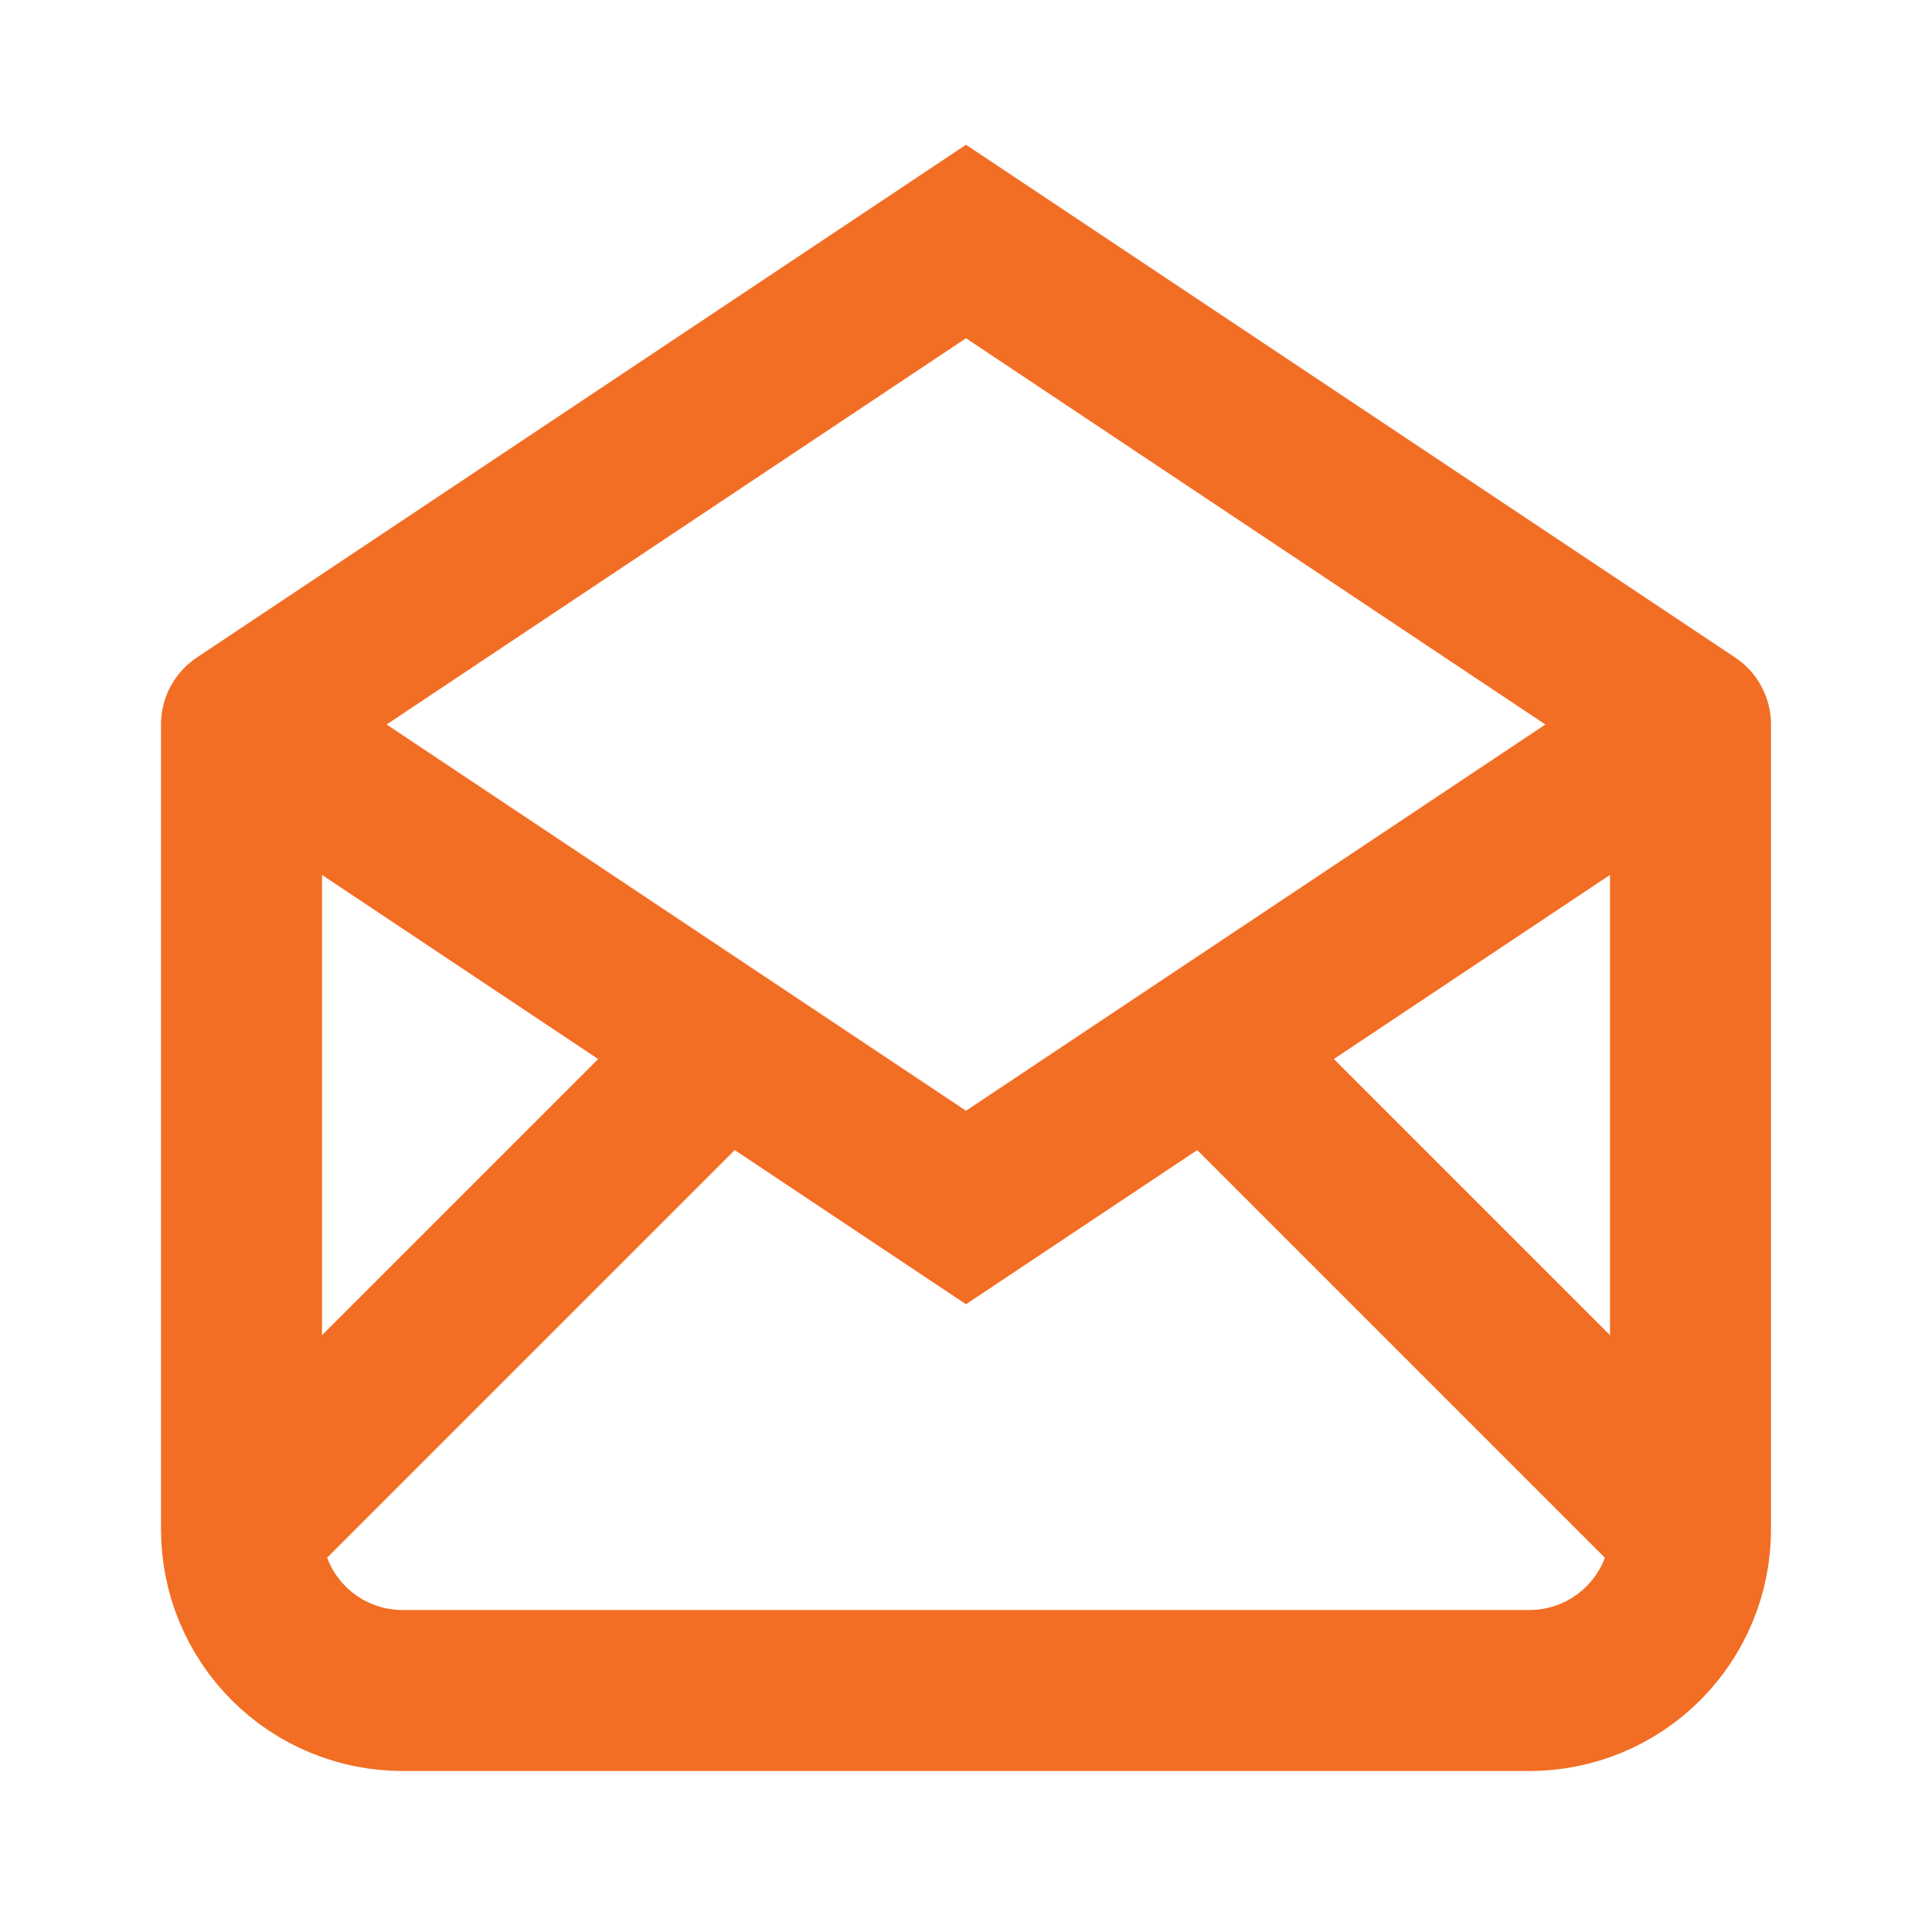 <svg width="24" height="24" viewBox="0 0 24 24" fill="none" xmlns="http://www.w3.org/2000/svg">
<path d="M3 9L12 15L21 9M3 9L12 3L21 9M3 9V19M21 9V19M21 19C21 19.53 20.789 20.039 20.414 20.414C20.039 20.789 19.53 21 19 21H5C4.47 21 3.961 20.789 3.586 20.414C3.211 20.039 3 19.53 3 19M21 19L15 13M3 19L9 13" stroke="#F26E24" stroke-width="2" stroke-linecap="round"/>
</svg>
